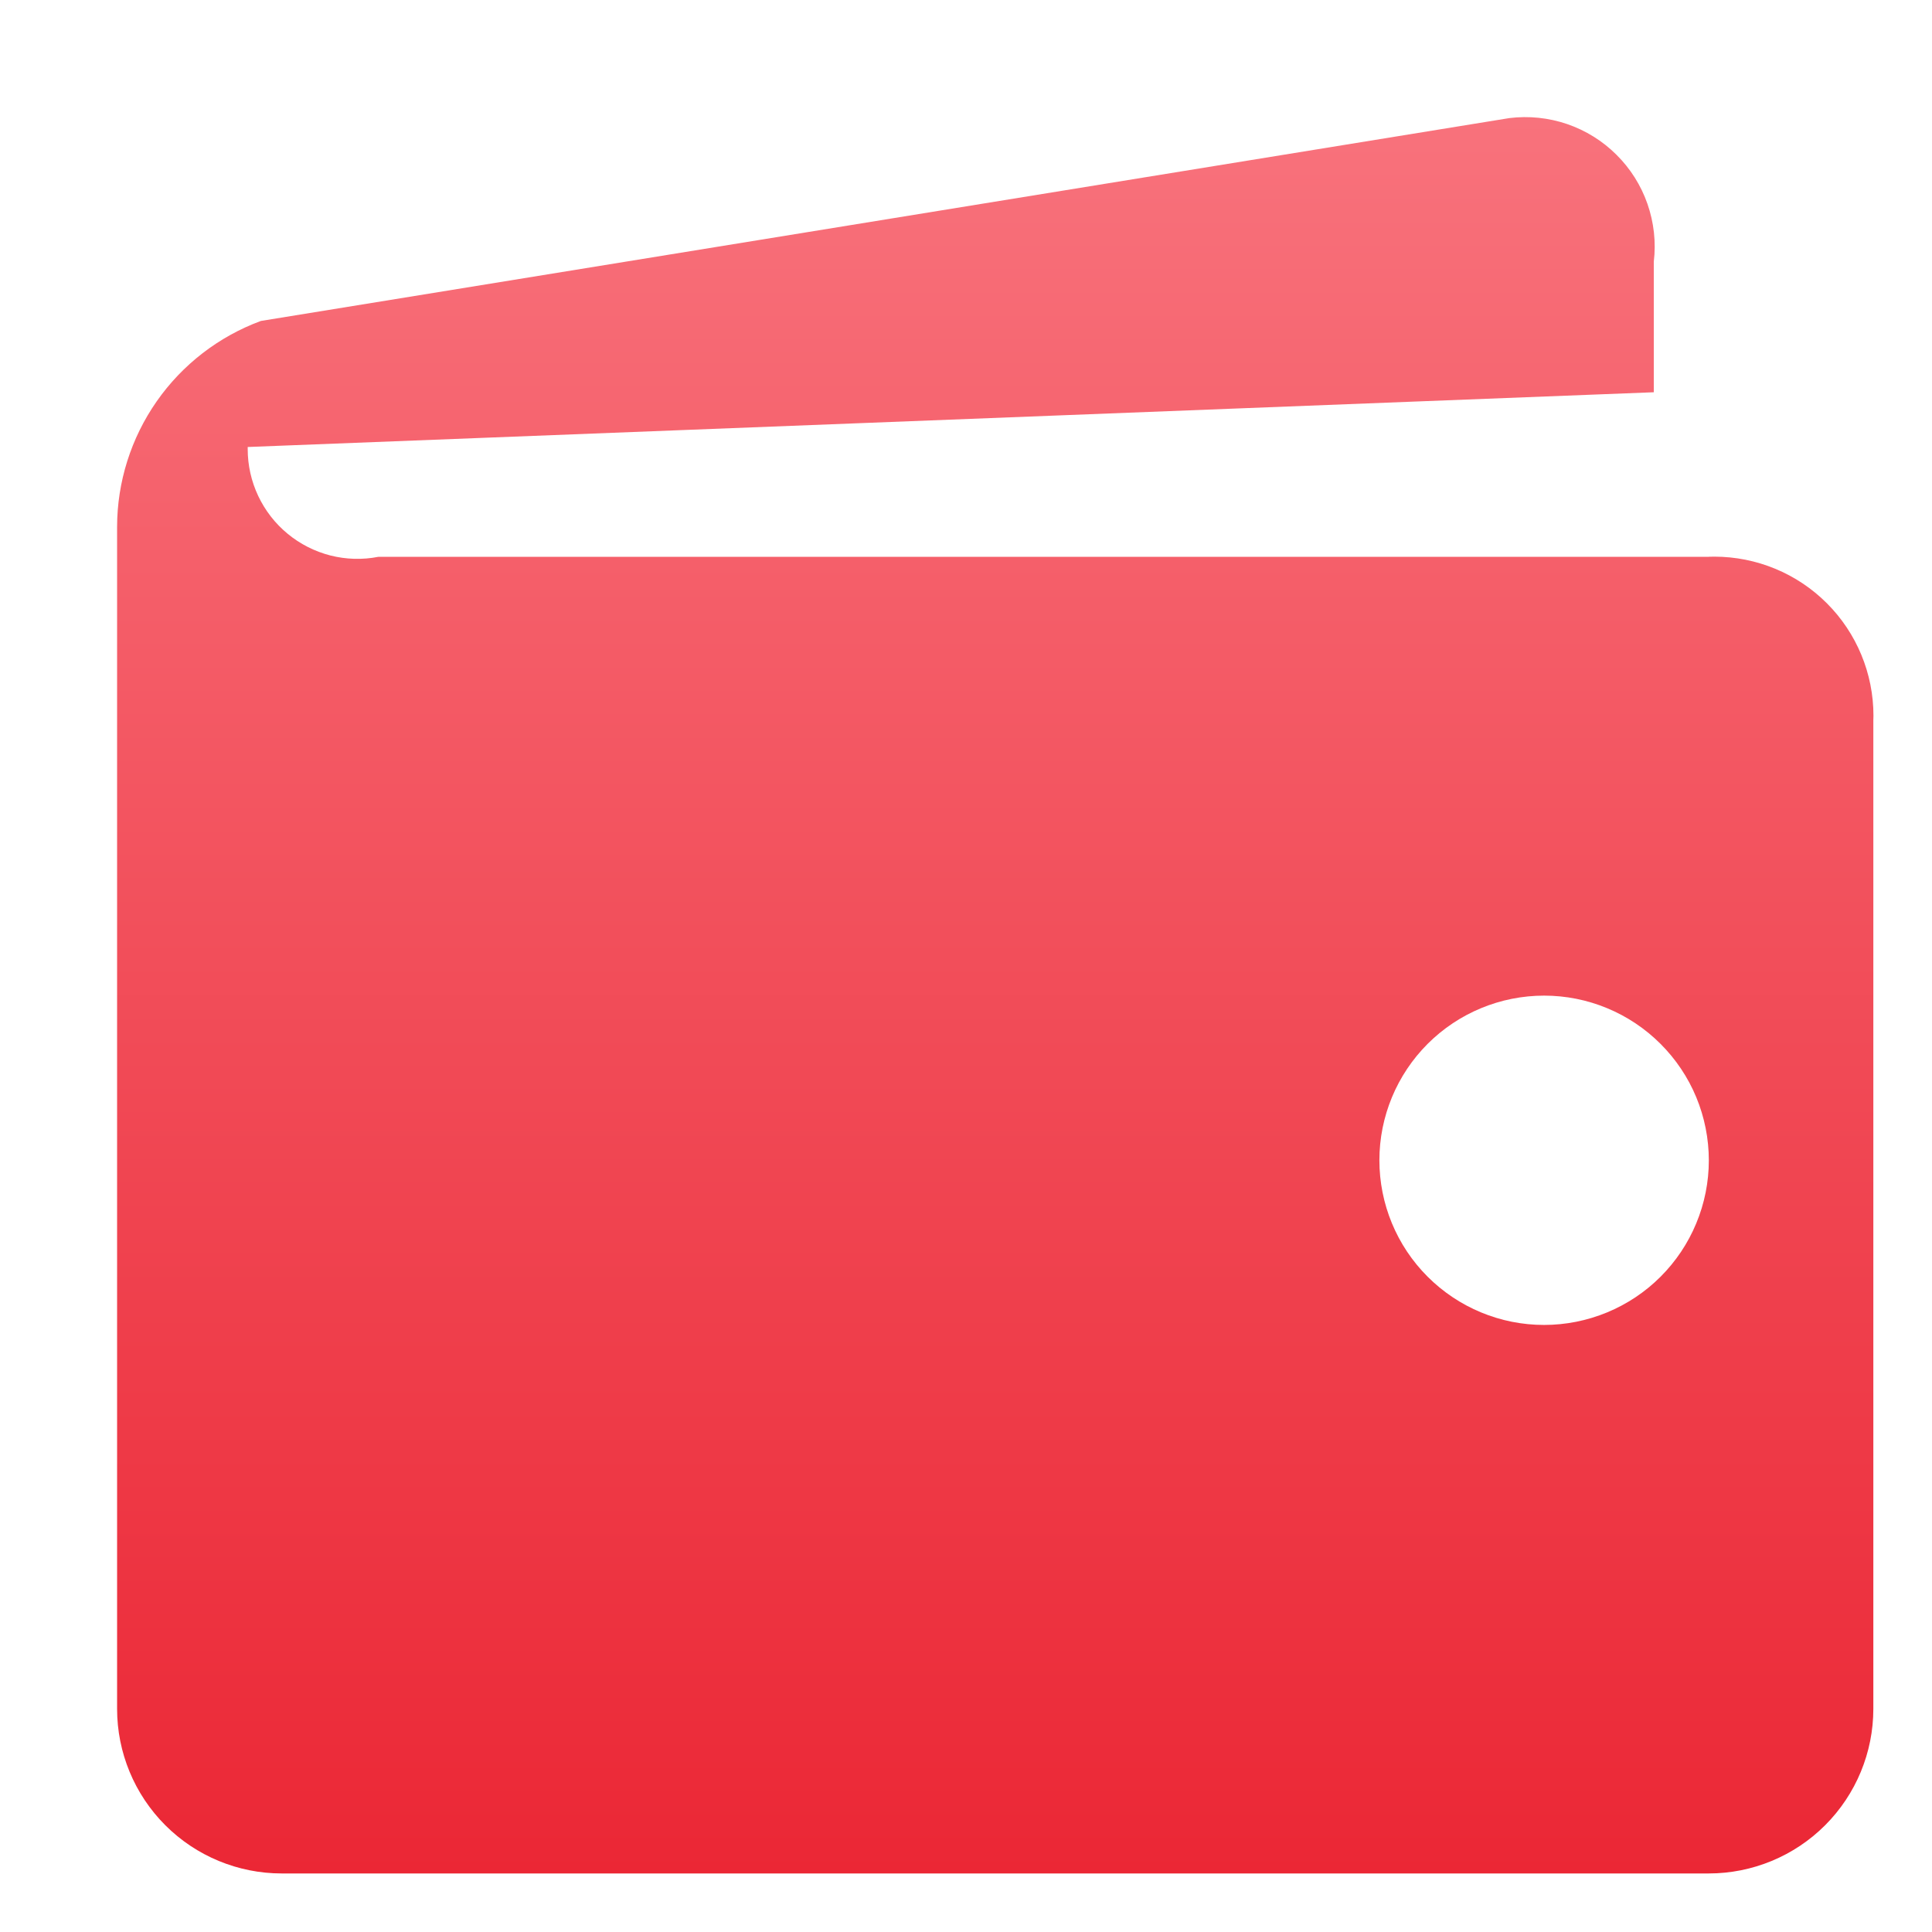 <svg width="33" height="33" viewBox="0 0 33 33" fill="none" xmlns="http://www.w3.org/2000/svg">
<path d="M29.186 9.511H6.462C6.191 9.564 5.911 9.556 5.643 9.488C5.375 9.419 5.126 9.293 4.913 9.117C4.699 8.941 4.528 8.72 4.41 8.47C4.292 8.22 4.231 7.947 4.231 7.671V7.635L28.248 6.7V4.47C28.288 4.137 28.25 3.8 28.14 3.483C28.03 3.167 27.849 2.88 27.611 2.644C27.374 2.407 27.085 2.228 26.768 2.119C26.451 2.011 26.114 1.976 25.781 2.017L4.456 5.482C3.736 5.748 3.115 6.227 2.676 6.856C2.237 7.485 2.001 8.233 2 9L2 29.189C2 29.934 2.296 30.649 2.824 31.177C3.351 31.704 4.066 32 4.812 32H29.186C29.932 32 30.647 31.704 31.174 31.177C31.702 30.649 31.998 29.934 31.998 29.189V12.302L32 12.225C32 11.505 31.714 10.813 31.204 10.304C30.694 9.794 30.002 9.508 29.281 9.508L29.182 9.51L29.186 9.511ZM26.373 22.631C25.627 22.631 24.912 22.334 24.384 21.806C23.857 21.279 23.561 20.564 23.561 19.818C23.561 19.072 23.858 18.357 24.386 17.829C24.914 17.302 25.629 17.006 26.375 17.006C26.745 17.006 27.111 17.079 27.452 17.221C27.793 17.362 28.103 17.57 28.364 17.831C28.625 18.092 28.833 18.402 28.974 18.743C29.115 19.084 29.188 19.45 29.188 19.82C29.188 20.189 29.115 20.555 28.973 20.896C28.832 21.237 28.624 21.547 28.363 21.808C28.102 22.069 27.791 22.276 27.45 22.417C27.109 22.558 26.743 22.631 26.373 22.631Z" fill="url(#paint0_linear_1233_828)"/>
<defs>
<linearGradient id="paint0_linear_1233_828" x1="17" y1="2" x2="17" y2="32" gradientUnits="userSpaceOnUse">
<stop stop-color="#F8727C"/>
<stop offset="1" stop-color="#EB2735"/>
</linearGradient>
</defs>
</svg>
